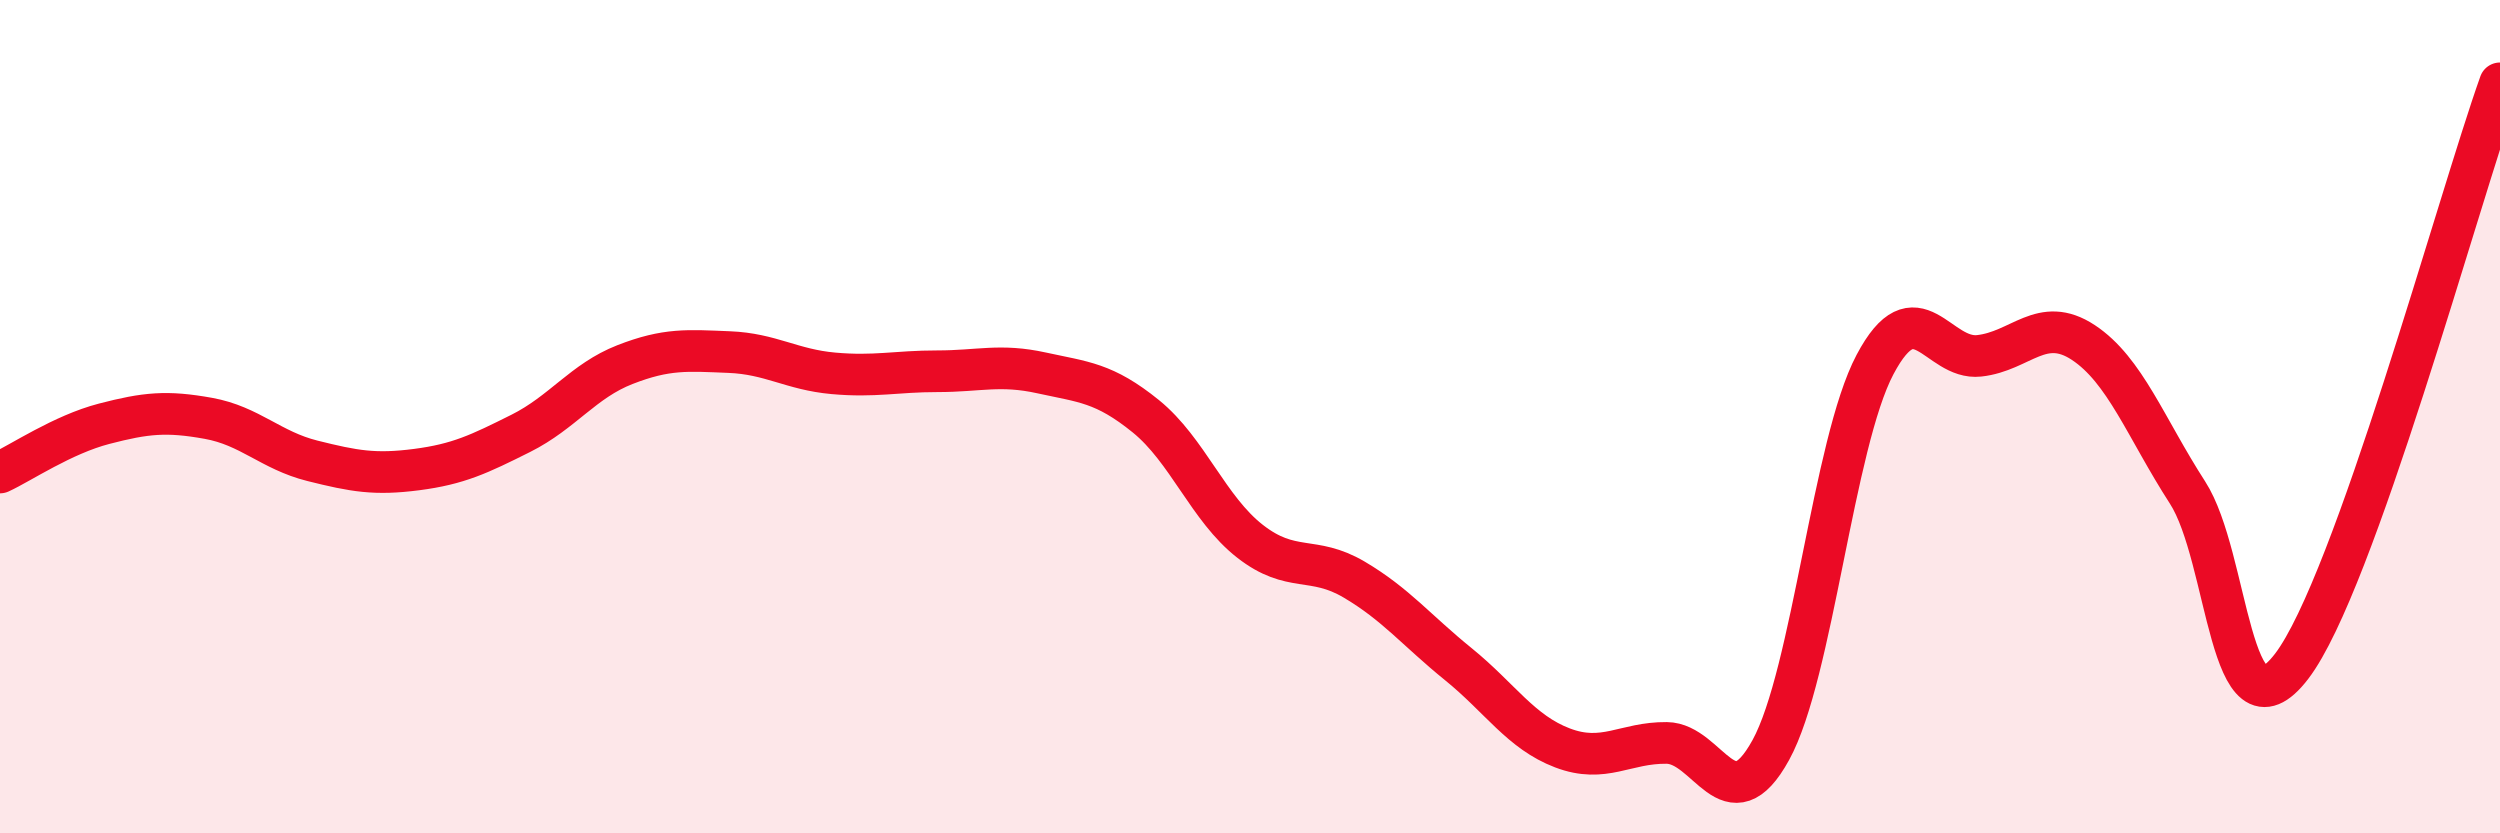 
    <svg width="60" height="20" viewBox="0 0 60 20" xmlns="http://www.w3.org/2000/svg">
      <path
        d="M 0,11.34 C 0.5,11.11 1.5,10.43 2.5,10.17 C 3.5,9.91 4,9.86 5,10.04 C 6,10.22 6.5,10.81 7.5,11.06 C 8.5,11.31 9,11.4 10,11.27 C 11,11.14 11.5,10.9 12.5,10.4 C 13.5,9.9 14,9.14 15,8.75 C 16,8.36 16.5,8.41 17.5,8.45 C 18.5,8.49 19,8.87 20,8.96 C 21,9.05 21.5,8.91 22.5,8.91 C 23.5,8.91 24,8.73 25,8.95 C 26,9.17 26.5,9.18 27.5,9.99 C 28.5,10.8 29,12.21 30,12.99 C 31,13.77 31.5,13.32 32.5,13.91 C 33.5,14.5 34,15.13 35,15.94 C 36,16.75 36.5,17.57 37.5,17.95 C 38.5,18.33 39,17.82 40,17.83 C 41,17.84 41.5,19.82 42.5,18 C 43.5,16.18 44,10.64 45,8.75 C 46,6.86 46.5,8.65 47.5,8.54 C 48.5,8.43 49,7.56 50,8.22 C 51,8.88 51.5,10.27 52.5,11.82 C 53.5,13.37 53.5,17.95 55,15.99 C 56.5,14.03 59,4.8 60,2L60 20L0 20Z"
        fill="#EB0A25"
        opacity="0.1"
        stroke-linecap="round"
        stroke-linejoin="round"
      />
      <path
        d="M 0,11.34 C 0.5,11.11 1.5,10.43 2.5,10.17 C 3.5,9.91 4,9.86 5,10.04 C 6,10.22 6.5,10.81 7.5,11.06 C 8.5,11.31 9,11.4 10,11.27 C 11,11.14 11.5,10.9 12.5,10.4 C 13.5,9.9 14,9.14 15,8.75 C 16,8.36 16.5,8.41 17.5,8.45 C 18.5,8.49 19,8.87 20,8.96 C 21,9.05 21.5,8.91 22.5,8.91 C 23.5,8.91 24,8.73 25,8.95 C 26,9.17 26.5,9.18 27.5,9.99 C 28.5,10.8 29,12.21 30,12.99 C 31,13.77 31.5,13.32 32.5,13.91 C 33.5,14.5 34,15.13 35,15.94 C 36,16.75 36.5,17.57 37.5,17.95 C 38.5,18.33 39,17.82 40,17.83 C 41,17.84 41.5,19.82 42.5,18 C 43.5,16.18 44,10.64 45,8.75 C 46,6.86 46.5,8.65 47.5,8.54 C 48.5,8.43 49,7.56 50,8.22 C 51,8.88 51.5,10.27 52.5,11.82 C 53.5,13.37 53.5,17.95 55,15.99 C 56.5,14.03 59,4.8 60,2"
        stroke="#EB0A25"
        stroke-width="1"
        fill="none"
        stroke-linecap="round"
        stroke-linejoin="round"
      />
    </svg>
  